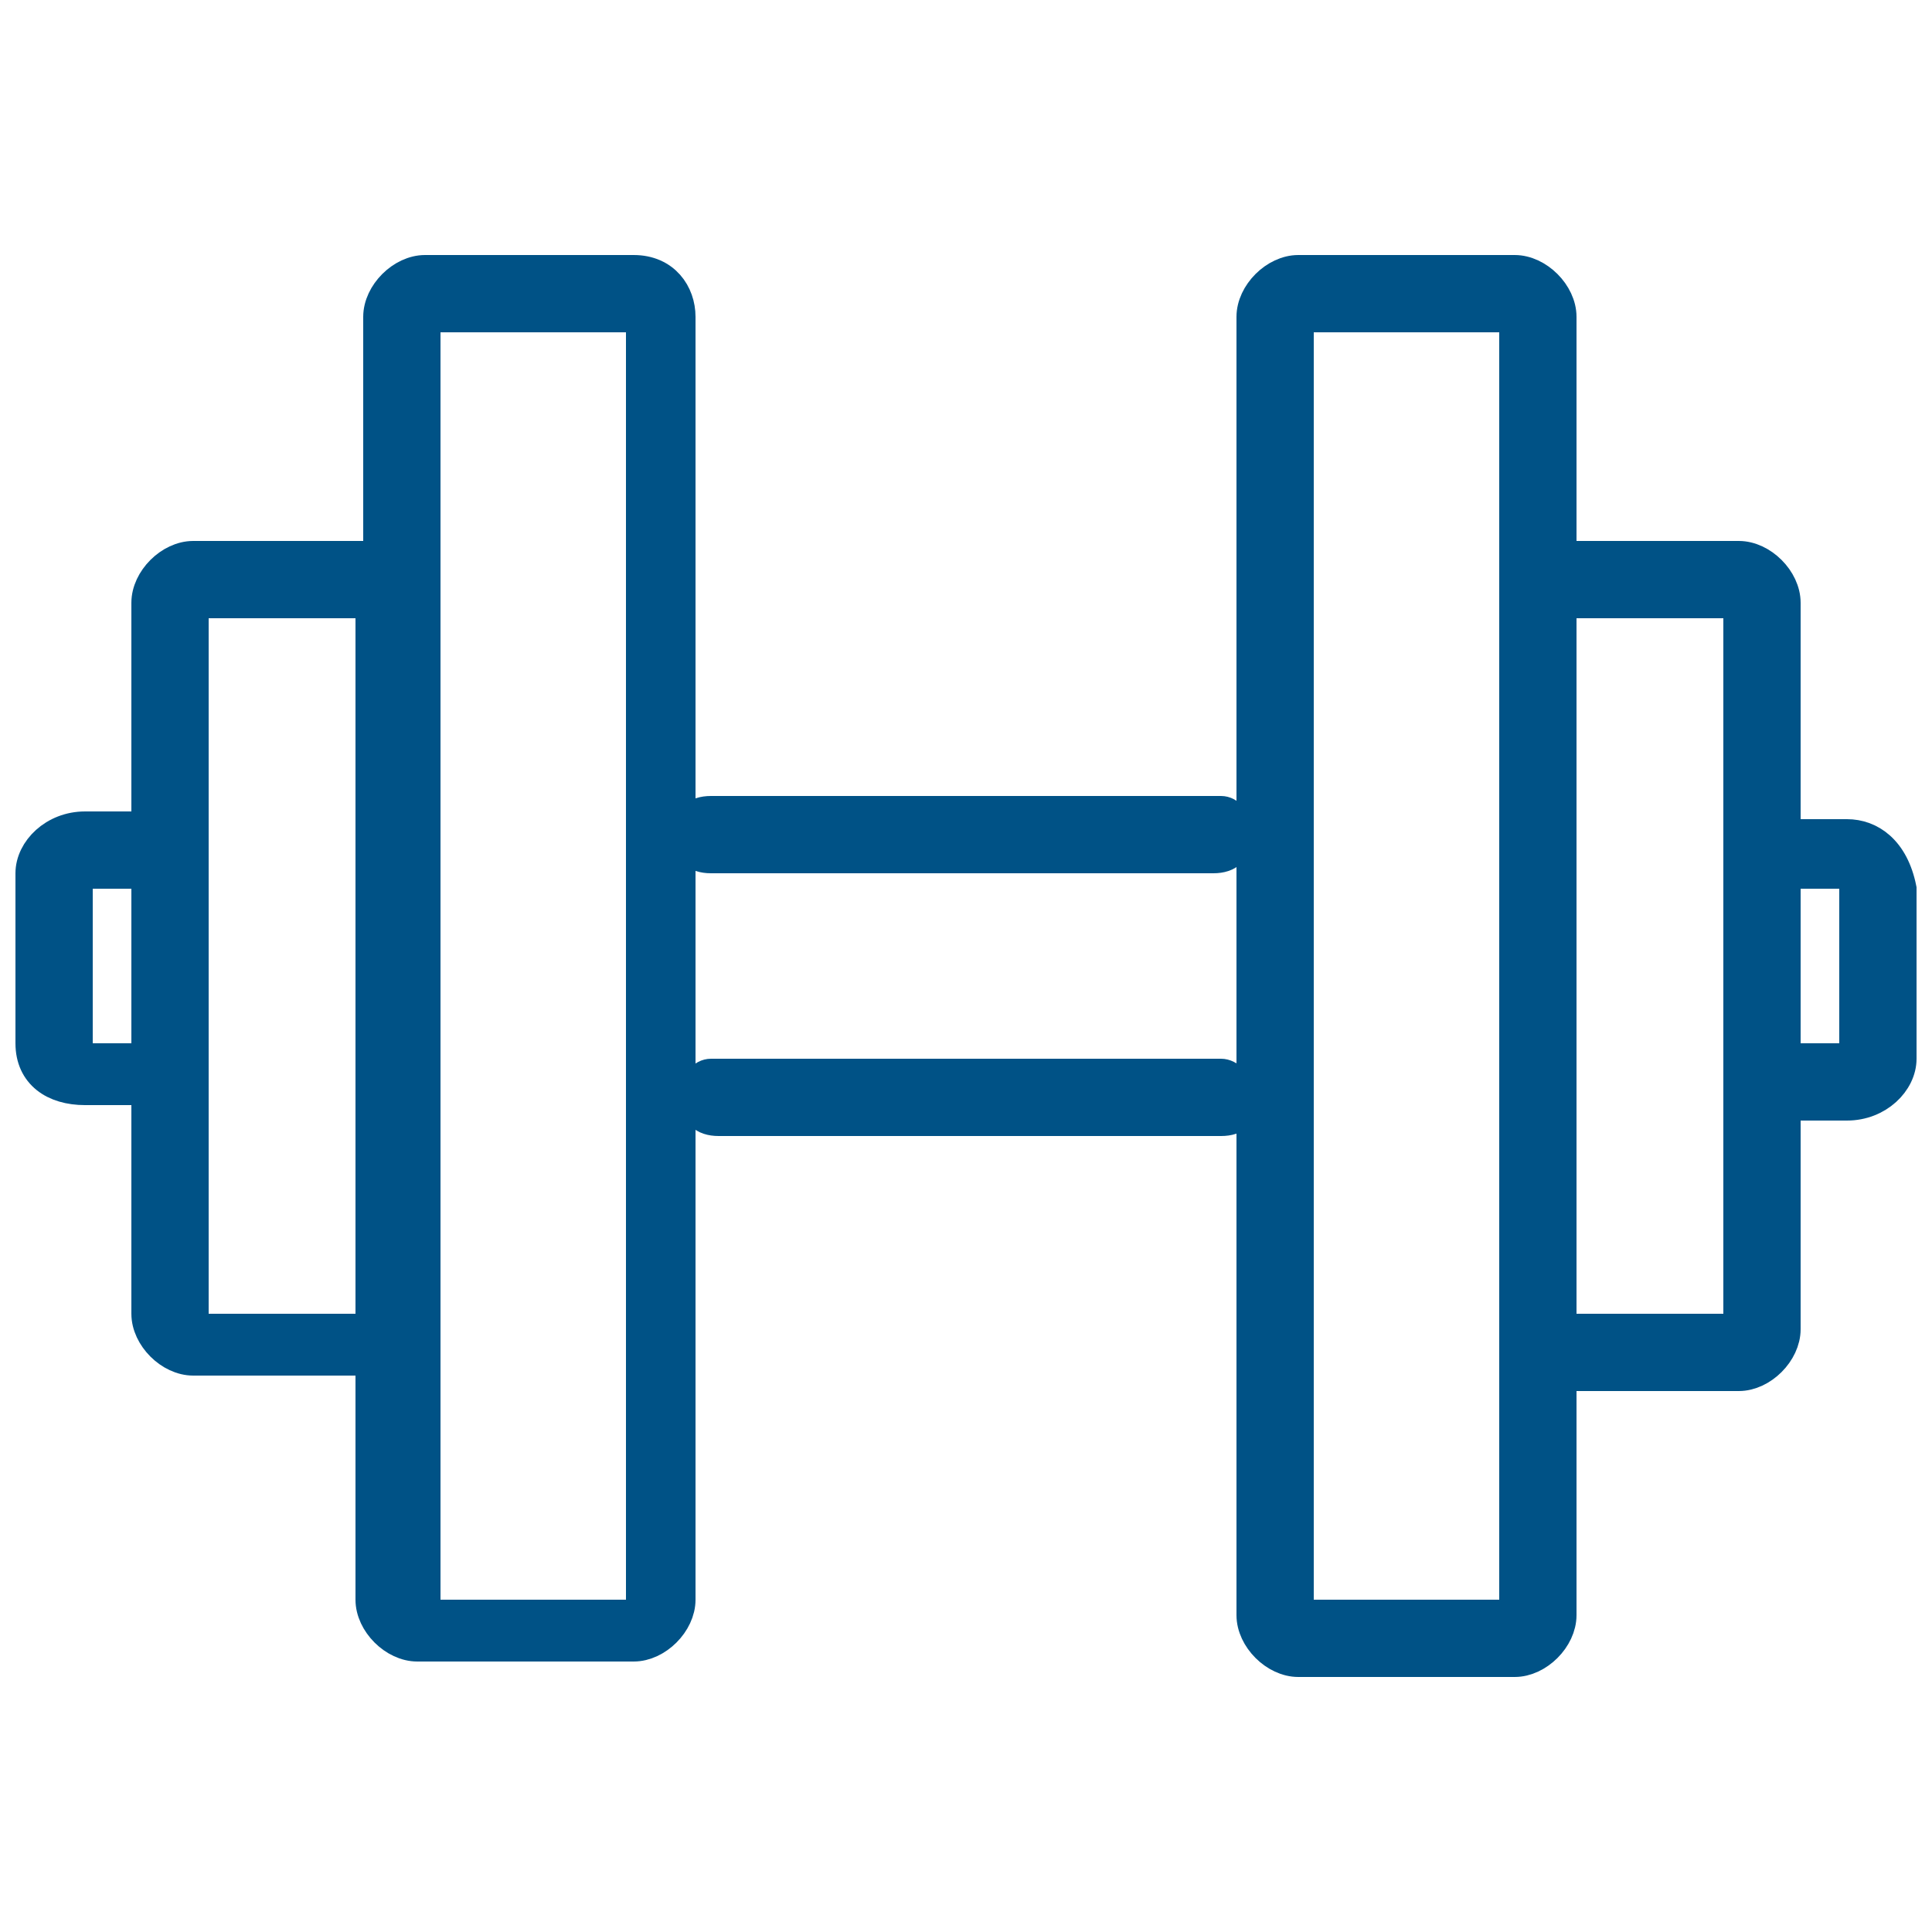 <?xml version="1.0" encoding="utf-8"?>
<!-- Generator: Adobe Illustrator 28.2.0, SVG Export Plug-In . SVG Version: 6.00 Build 0)  -->
<svg version="1.1" id="Livello_1" xmlns="http://www.w3.org/2000/svg" xmlns:xlink="http://www.w3.org/1999/xlink" x="0px" y="0px"
	 viewBox="0 0 25 25" style="enable-background:new 0 0 25 25;" xml:space="preserve">
<style type="text/css">
	.st0{fill:#005286;stroke:#005286;stroke-width:0.4;stroke-miterlimit:10;}
</style>
<g>
	<path class="st0" d="M8.2,3.5H5.5c-0.3,0-0.6,0.3-0.6,0.6v3.1c0,0,0,0,0,0H2.5c-0.3,0-0.6,0.3-0.6,0.6v2.9H1.1
		c-0.4,0-0.7,0.3-0.7,0.6v2.2c0,0.4,0.3,0.6,0.7,0.6h0.8v2.9c0,0.3,0.3,0.6,0.6,0.6h2.3c0,0,0,0,0,0v3.1c0,0.3,0.3,0.6,0.6,0.6h2.8
		c0.3,0,0.6-0.3,0.6-0.6V4.1C8.8,3.8,8.6,3.5,8.2,3.5z M1.1,13.7c-0.1,0-0.1,0-0.1-0.1v-2.2c0,0,0-0.1,0.1-0.1h0.8v2.4H1.1z
		 M4.8,17.2H2.5c0,0,0,0,0,0V14c0,0,0,0,0,0c0,0,0,0,0,0V11c0,0,0,0,0,0c0,0,0,0,0,0V7.8c0,0,0,0,0,0h2.3c0,0,0,0,0,0L4.8,17.2
		C4.8,17.2,4.8,17.2,4.8,17.2z M8.3,20.9C8.3,20.9,8.3,20.9,8.3,20.9l-2.8,0c0,0,0,0,0,0v-3.7V7.8V4.1c0,0,0,0,0,0h2.8c0,0,0,0,0,0
		V20.9z"/>
	<path class="st0" d="M15.8,13.9H9.2C9.1,13.9,9,14,9,14.2c0,0.2,0.1,0.3,0.3,0.3h6.5c0.2,0,0.3-0.1,0.3-0.3
		C16,14,15.9,13.9,15.8,13.9z"/>
	<path class="st0" d="M15.8,10.5H9.2c-0.2,0-0.3,0.1-0.3,0.3c0,0.2,0.1,0.3,0.3,0.3h6.5c0.2,0,0.3-0.1,0.3-0.3
		C16,10.6,15.9,10.5,15.8,10.5z"/>
	<path class="st0" d="M23.9,10.8h-0.8V7.8c0-0.3-0.3-0.6-0.6-0.6h-2.3c0,0,0,0,0,0V4.1c0-0.3-0.3-0.6-0.6-0.6h-2.8
		c-0.3,0-0.6,0.3-0.6,0.6v16.8c0,0.3,0.3,0.6,0.6,0.6h2.8c0.3,0,0.6-0.3,0.6-0.6v-3.1c0,0,0,0,0,0h2.3c0.3,0,0.6-0.3,0.6-0.6v-2.9
		h0.8c0.4,0,0.7-0.3,0.7-0.6v-2.2C24.5,11,24.2,10.8,23.9,10.8z M19.6,20.9C19.6,20.9,19.6,20.9,19.6,20.9l-2.8,0c0,0,0,0,0,0V4.1
		c0,0,0,0,0,0h2.8c0,0,0,0,0,0v3.7v9.3V20.9z M22.5,17.2h-2.3c0,0,0,0,0,0V7.8c0,0,0,0,0,0h2.3c0,0,0,0,0,0V11c0,0,0,0,0,0s0,0,0,0
		V14c0,0,0,0,0,0s0,0,0,0L22.5,17.2C22.5,17.2,22.5,17.2,22.5,17.2z M24,13.6c0,0,0,0.1-0.1,0.1h-0.8v-2.4h0.8c0.1,0,0.1,0,0.1,0.1
		V13.6z"/>
</g>
</svg>
